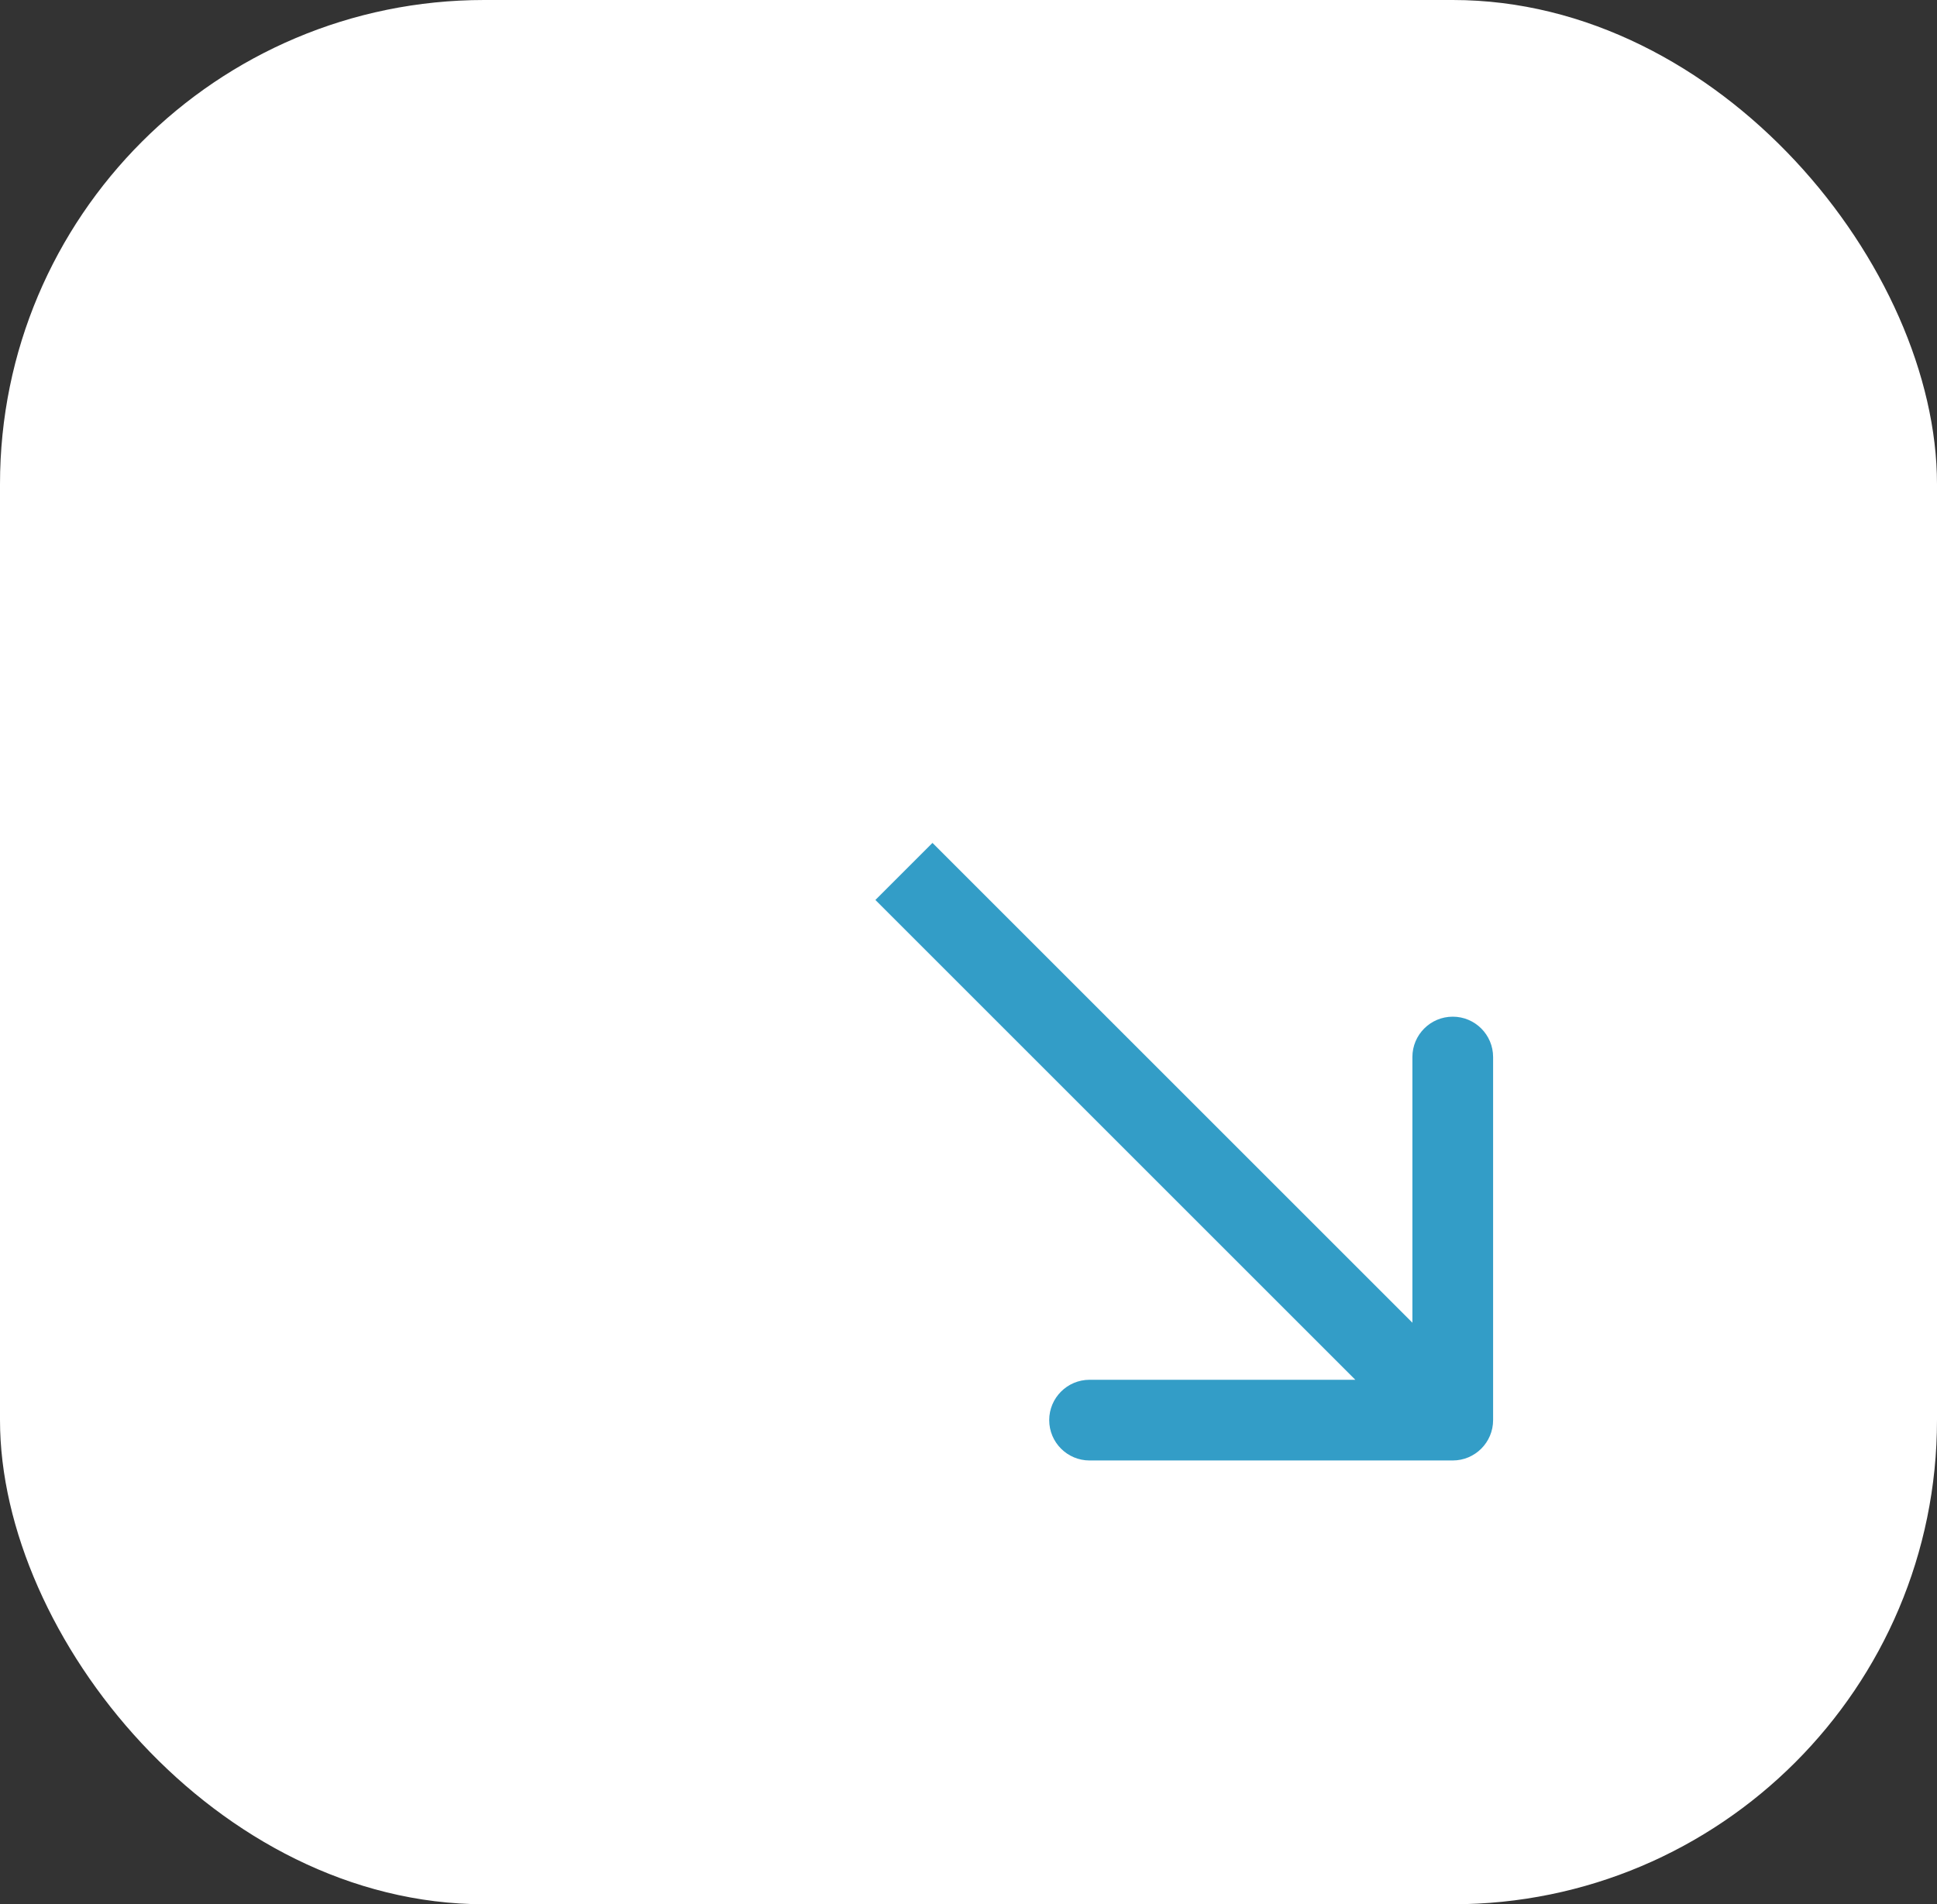 <?xml version="1.0" encoding="UTF-8"?> <svg xmlns="http://www.w3.org/2000/svg" width="60" height="59" viewBox="0 0 60 59" fill="none"><rect x="0" y="0" width="60" height="59" fill="#333333" stroke="none"/><rect width="60" height="59" rx="15" fill="white"></rect><path d="M45 45.25C45.69 45.25 46.25 44.69 46.25 44L46.25 32.75C46.25 32.06 45.69 31.5 45 31.5C44.31 31.5 43.75 32.06 43.75 32.75V42.75H33.75C33.06 42.75 32.5 43.31 32.5 44C32.5 44.69 33.06 45.25 33.75 45.25L45 45.25ZM27.116 27.884L44.116 44.884L45.884 43.116L28.884 26.116L27.116 27.884Z" fill="#339DC7"></path></svg> 